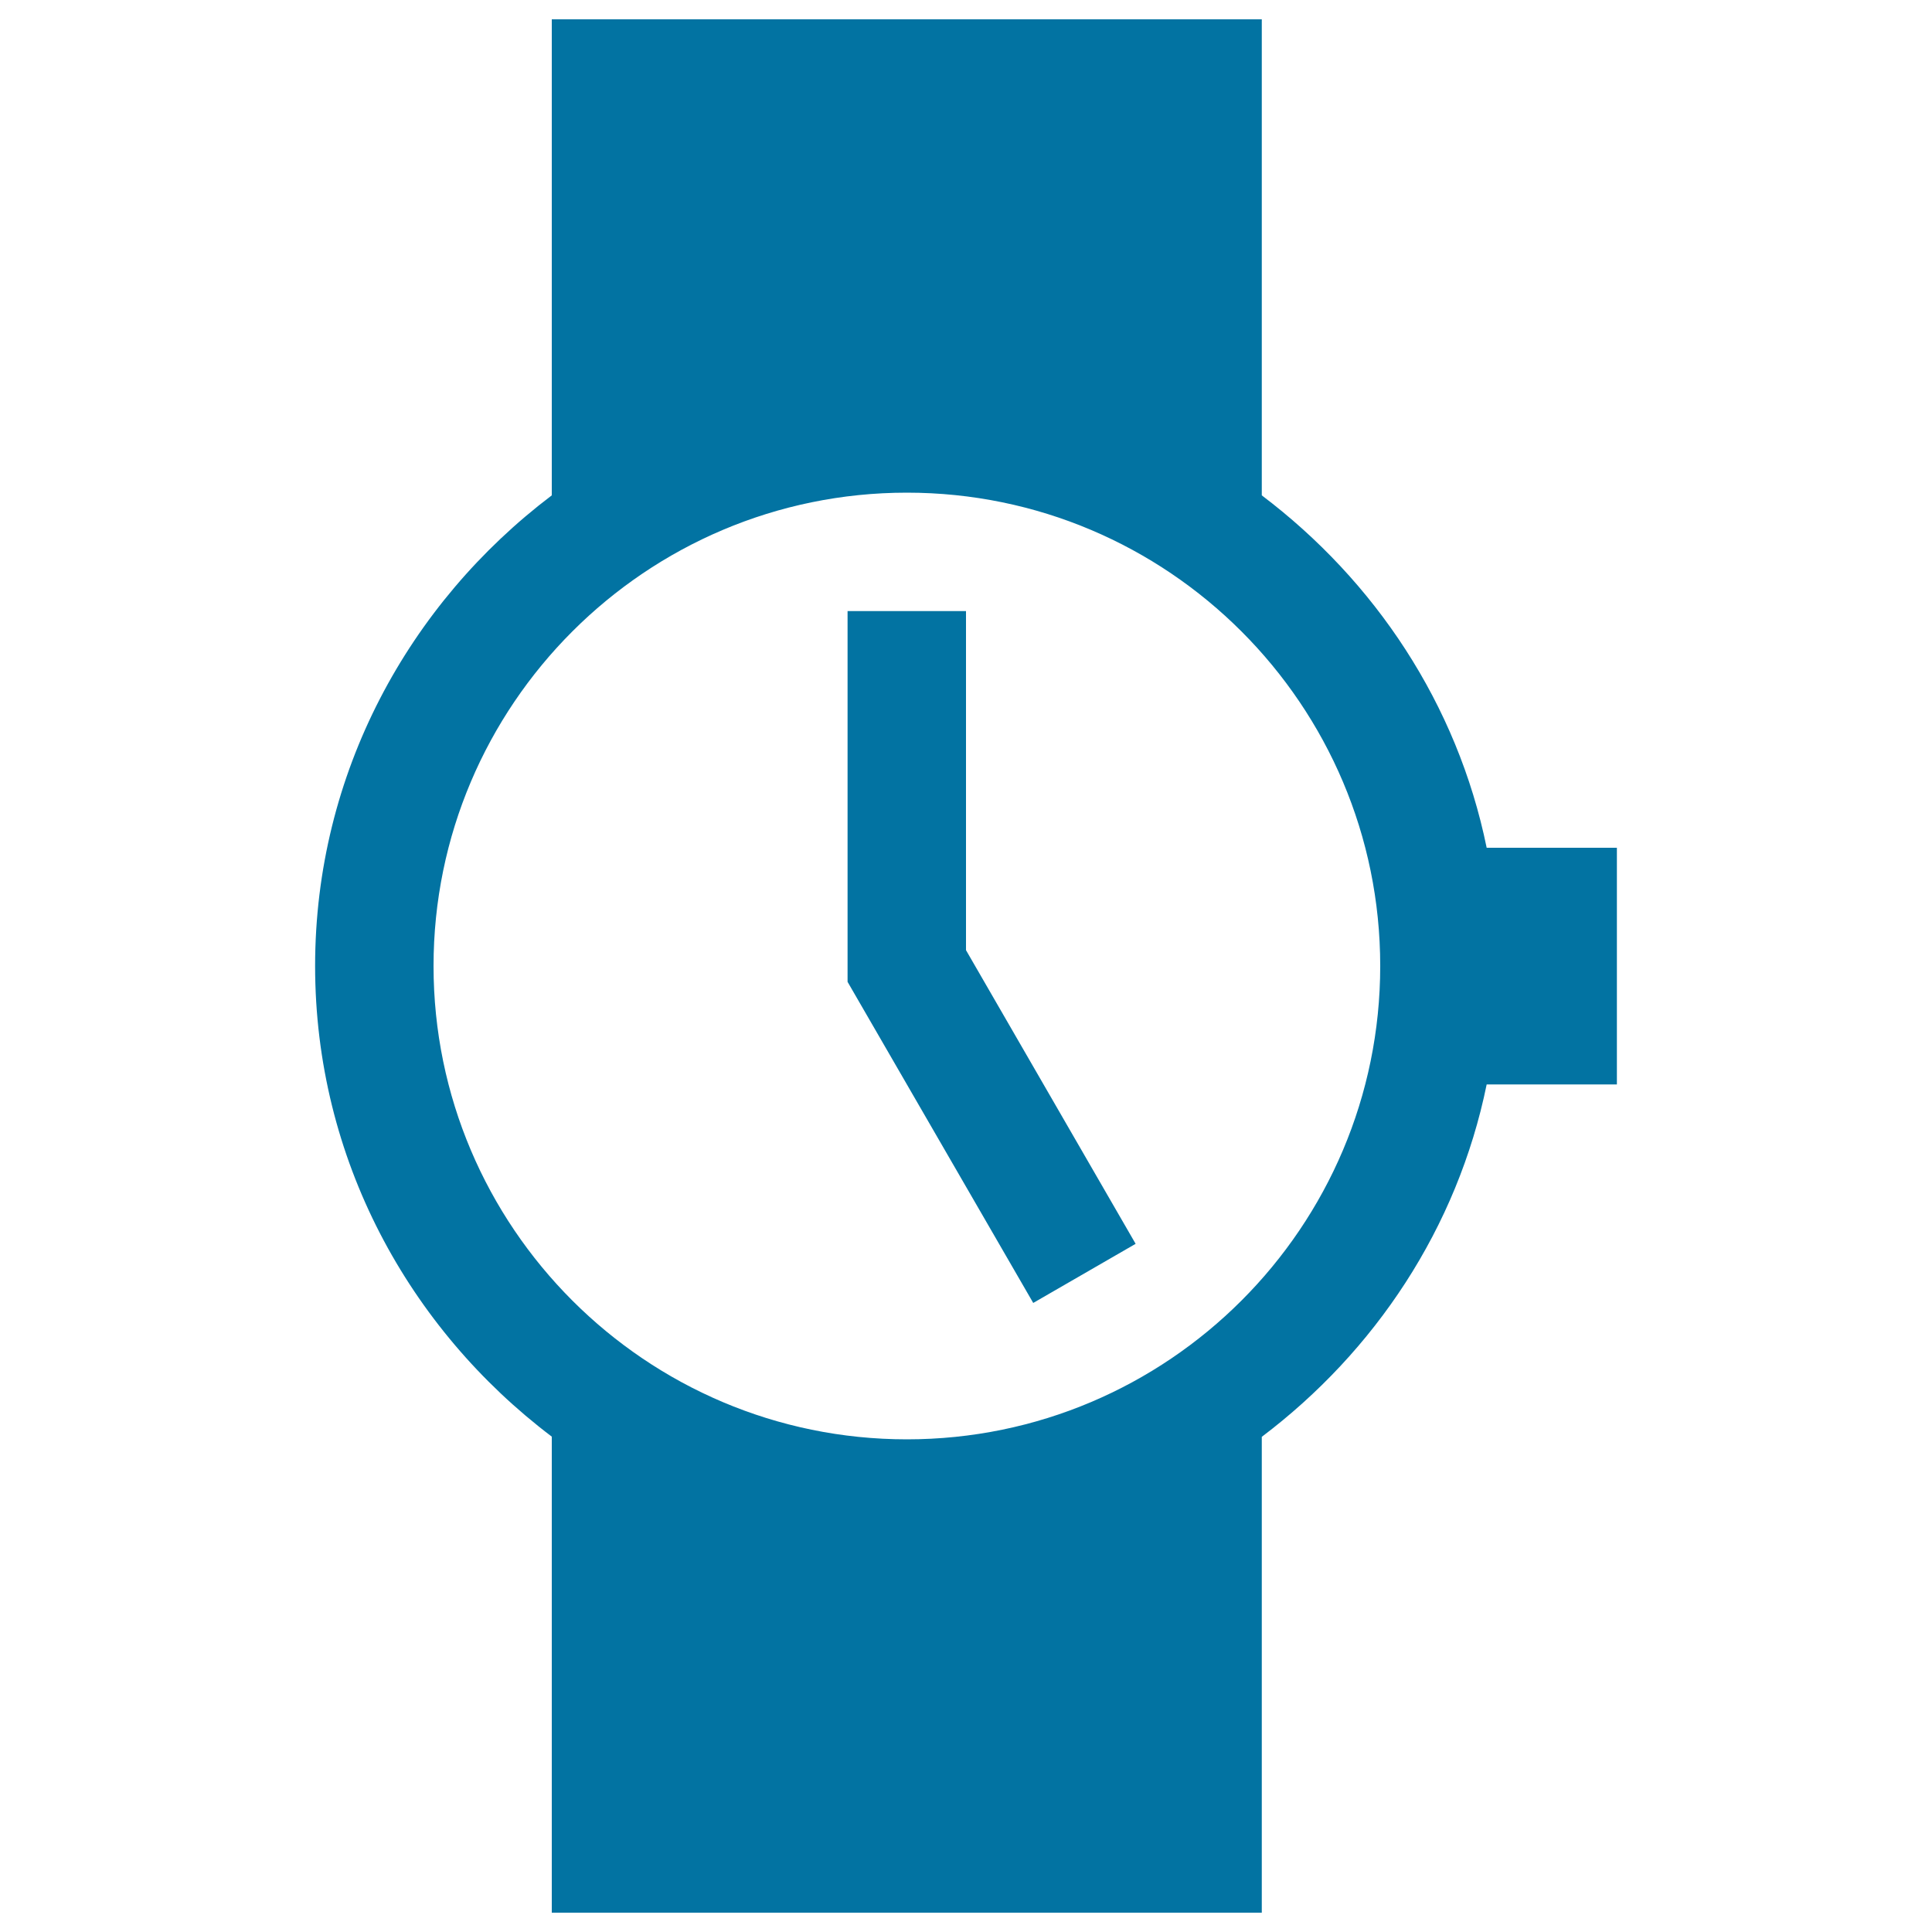 <svg xmlns="http://www.w3.org/2000/svg" viewBox="0 0 1000 1000" style="fill:#0273a2">
<title>Watch SVG icon</title>
<g><path d="M500,491.8l87.8,152l-53,30.6l-96.1-166.2V316.3H500V491.8z M836.9,438.8v122.5h-67.4c-15.2,74.4-57.9,138.2-116.4,182.4V990H285.6V743.6C211.7,687.7,163.1,599.9,163.1,500c0-99.9,48.6-187.7,122.5-243.6V10h367.5v246.4c58.5,44.2,101.2,108,116.4,182.4H836.9z M714.4,500c0-135.1-109.8-245-245-245c-135.1,0-245,109.9-245,245c0,135.1,109.9,245,245,245C604.6,745,714.4,635.1,714.4,500z"/></g>
</svg>